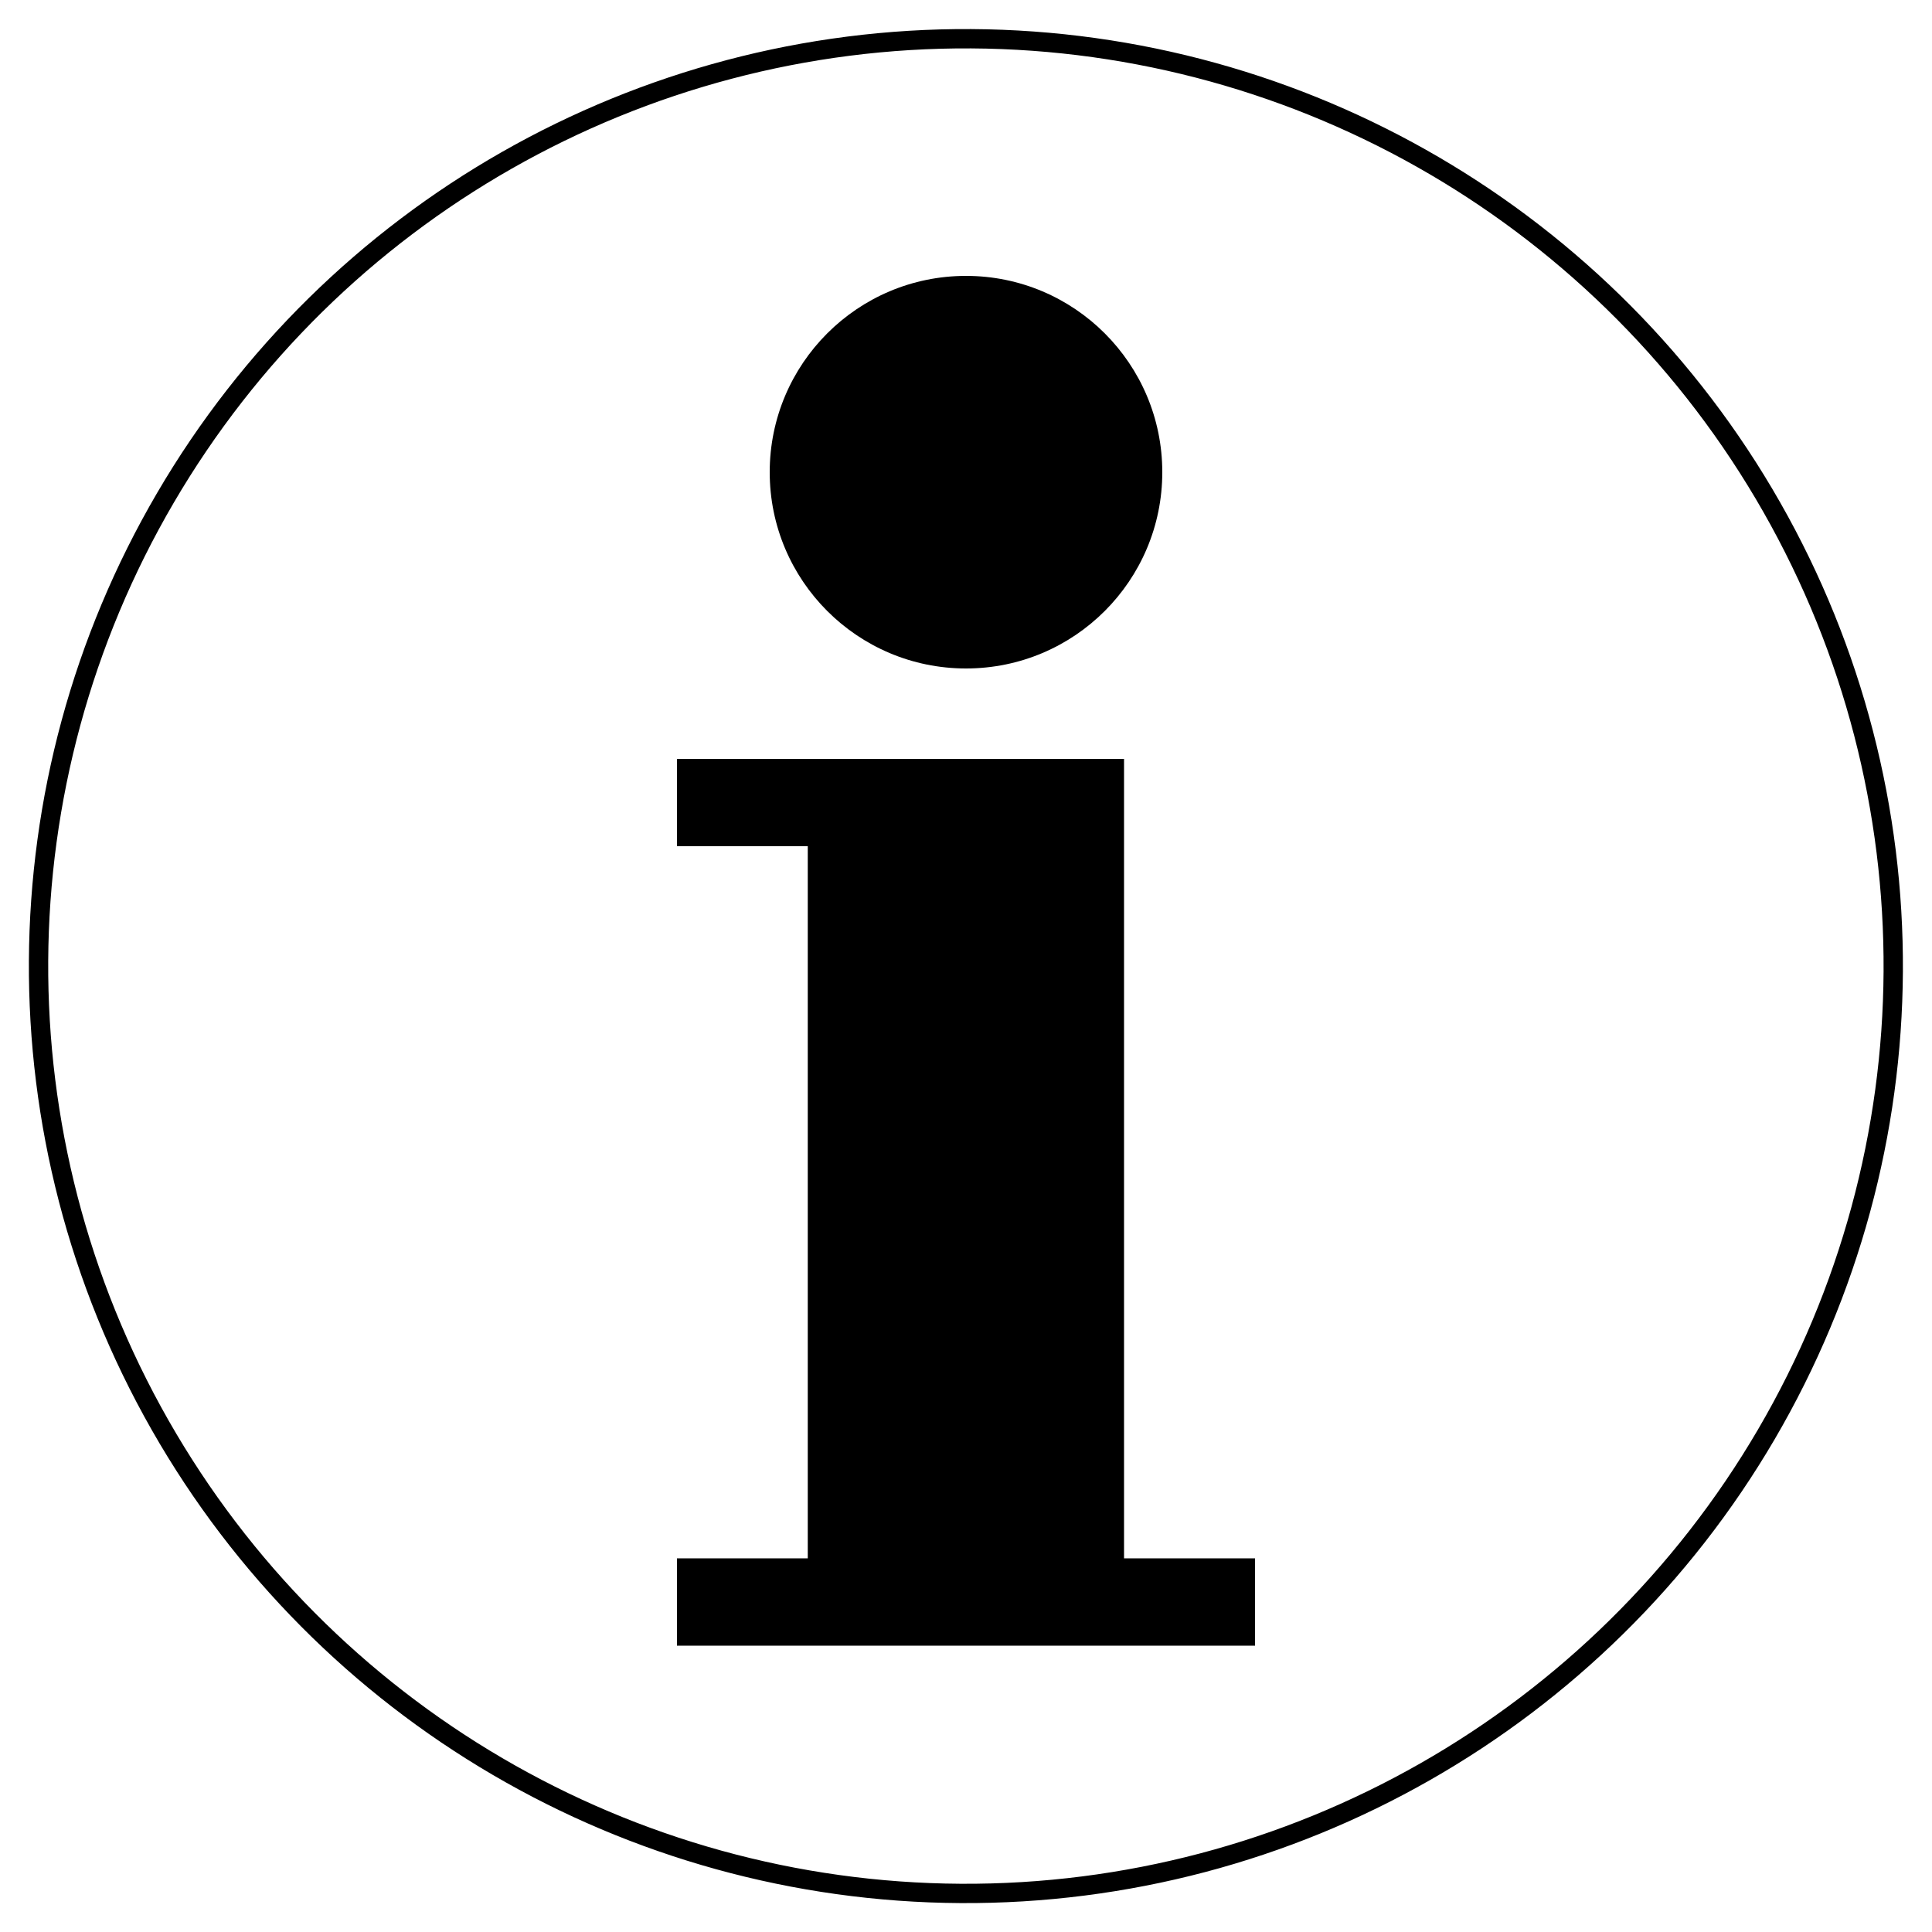 <?xml version="1.0" encoding="UTF-8"?>
<svg id="_阪急ツーリストセンター大阪_梅田" data-name="阪急ツーリストセンター大阪・梅田" xmlns="http://www.w3.org/2000/svg" viewBox="0 0 100 100">
  <defs>
    <style>
      .cls-1 {
        fill: none;
        stroke: #000;
      }
    </style>
  </defs>
  <g>
    <polygon points="58.18 80.66 58.18 39.28 35.04 39.28 35.04 43.8 41.81 43.8 41.81 80.66 35.04 80.66 35.04 85.18 64.96 85.18 64.96 80.66 58.18 80.66"/>
    <path d="M50,34.6c5.61,0,10.16-4.55,10.16-10.16s-4.55-10.16-10.16-10.16-10.16,4.55-10.16,10.16,4.55,10.16,10.16,10.16Z"/>
  </g>
  <circle class="cls-1" cx="50" cy="50" r="48" transform="translate(-18.2 31.31) rotate(-29.67)"/>
</svg>